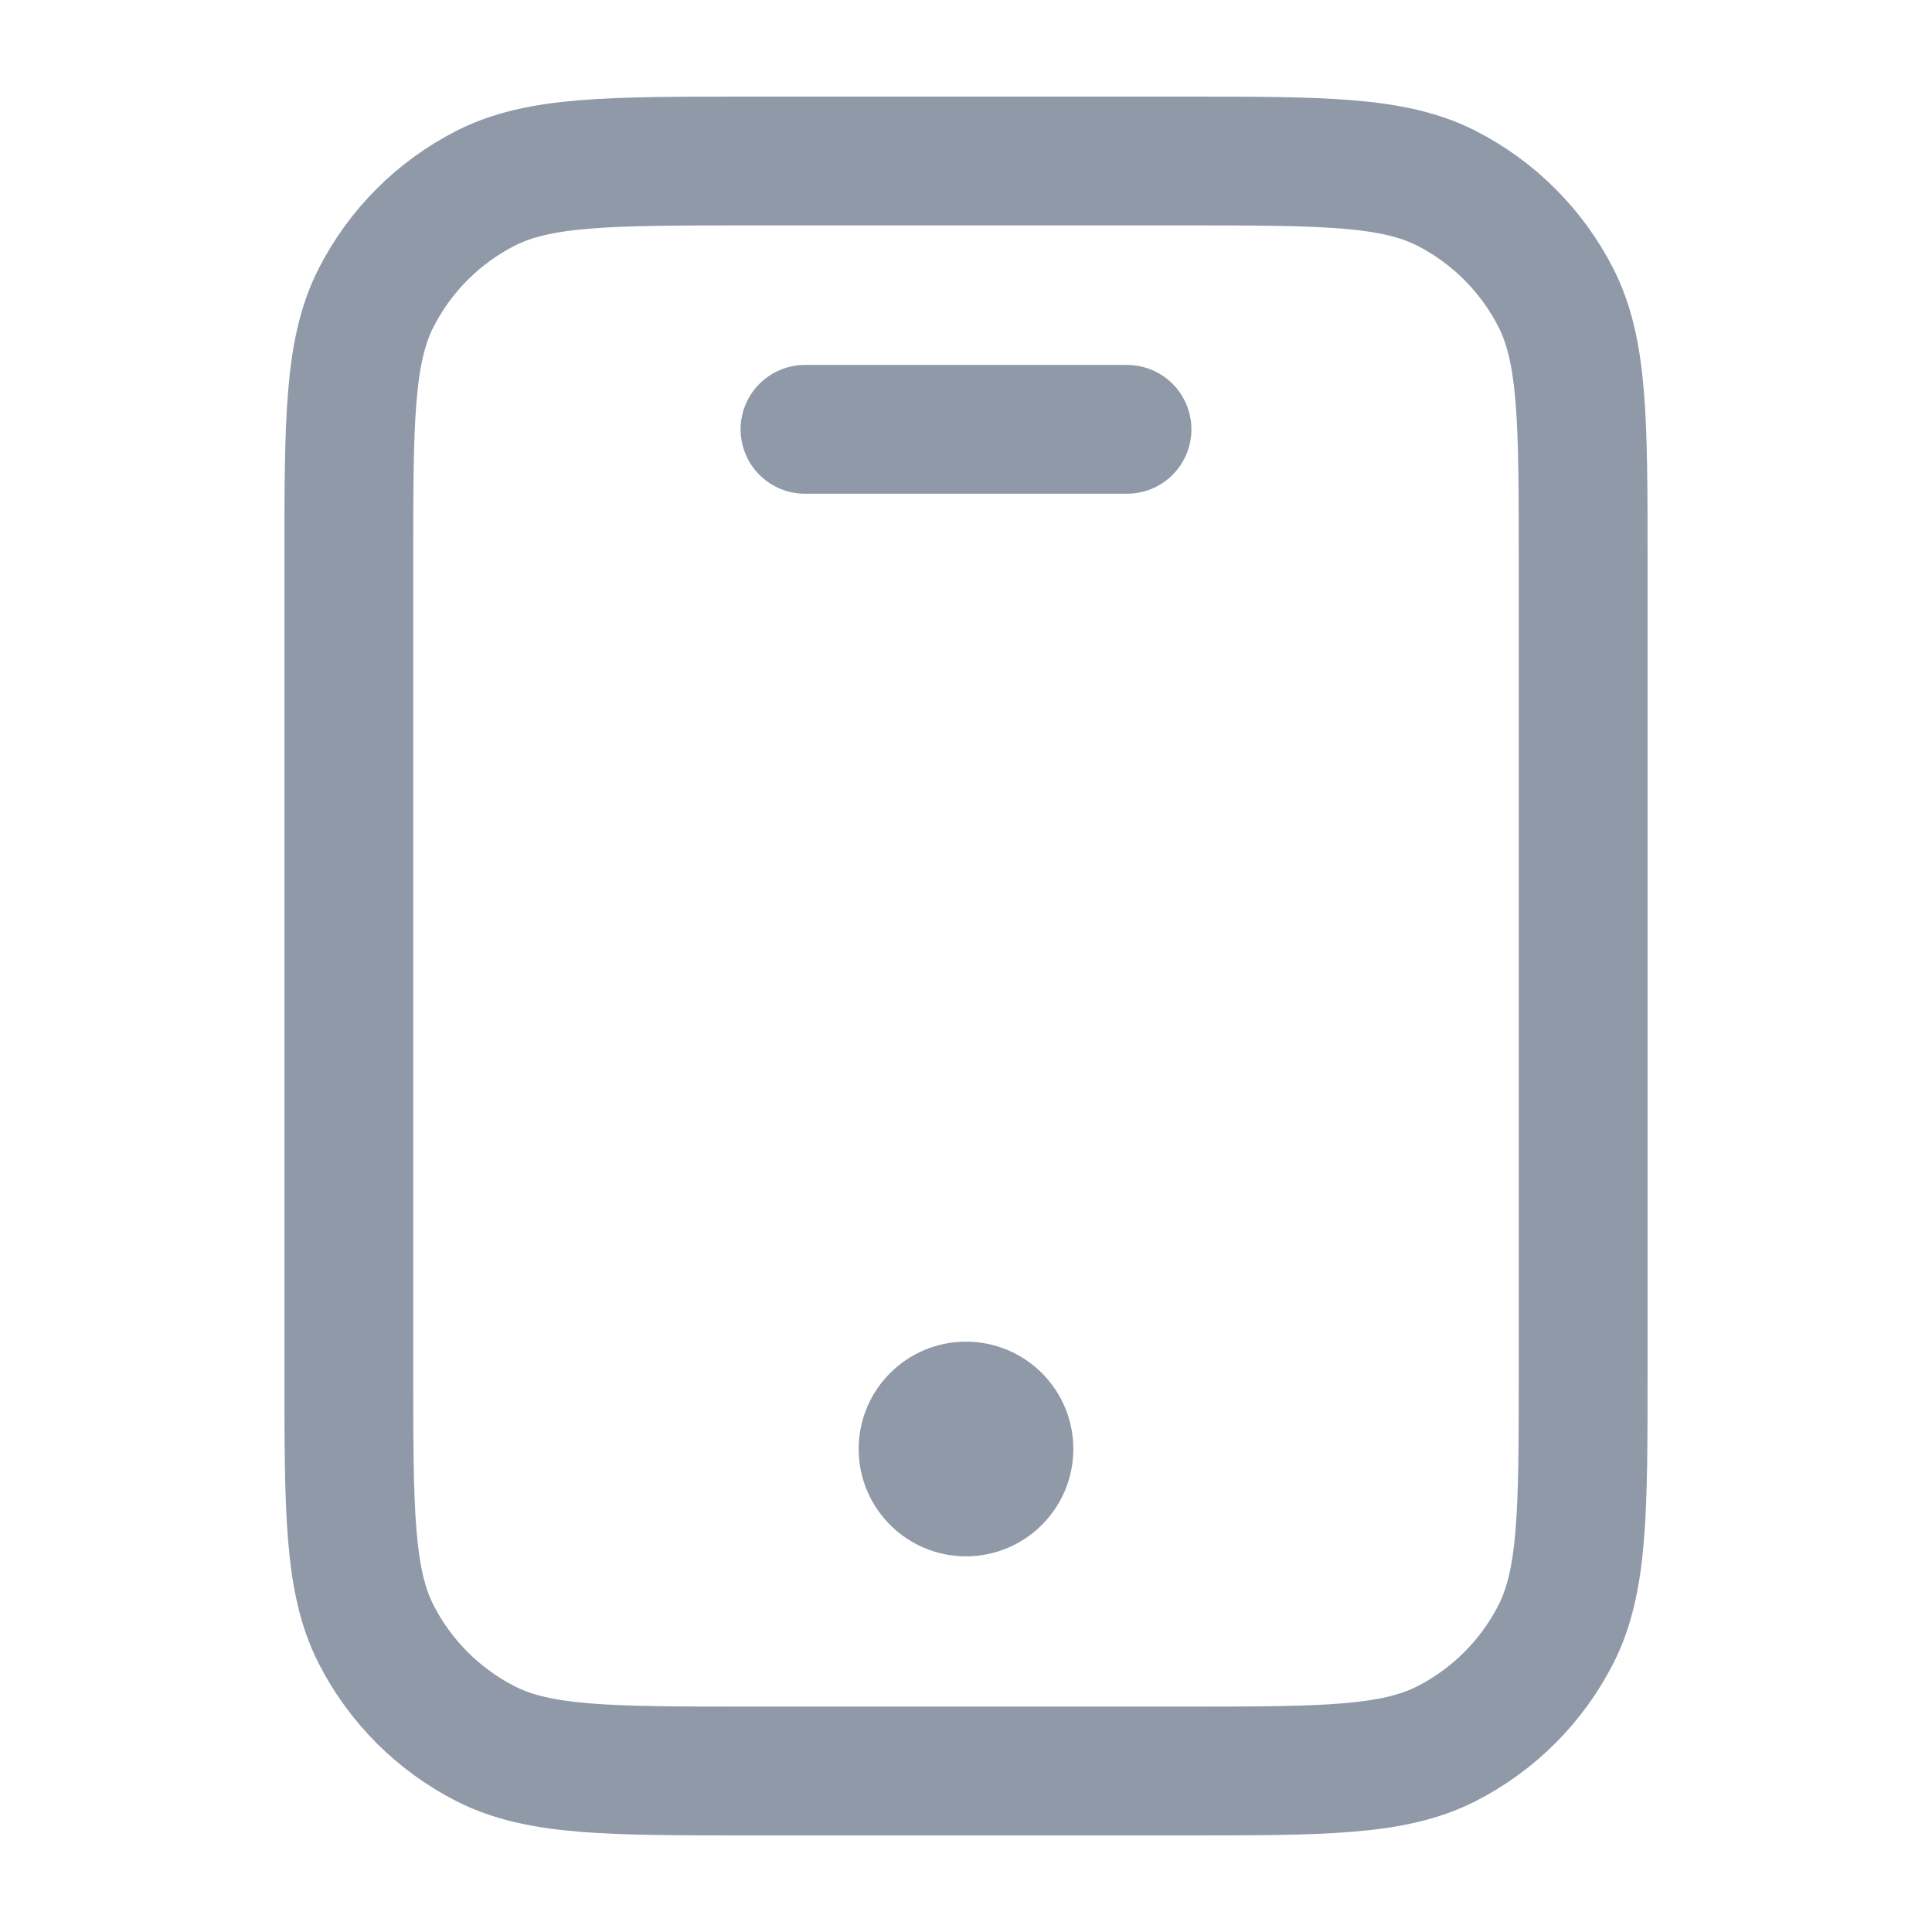 <svg width="18" height="18" viewBox="0 0 18 18" fill="none" xmlns="http://www.w3.org/2000/svg">
    <path
        d="M3.25 5.233C3.25 3.927 3.25 3.273 3.504 2.774C3.728 2.335 4.085 1.978 4.524 1.754C5.023 1.5 5.677 1.5 6.983 1.5H11.017C12.323 1.5 12.977 1.5 13.476 1.754C13.915 1.978 14.272 2.335 14.496 2.774C14.75 3.273 14.75 3.927 14.75 5.233V12.767C14.75 14.073 14.75 14.727 14.496 15.226C14.272 15.665 13.915 16.022 13.476 16.246C12.977 16.5 12.323 16.5 11.017 16.5H6.983C5.677 16.5 5.023 16.5 4.524 16.246C4.085 16.022 3.728 15.665 3.504 15.226C3.25 14.727 3.25 14.073 3.25 12.767V5.233Z"
        stroke="#8F99A8" stroke-width="1.2" />
    <path d="M7.5 4H10.5" stroke="#8F99A8" stroke-width="1.2" stroke-linecap="round"
        stroke-linejoin="round" />
    <path
        d="M10 13.5C10 14.052 9.552 14.5 9 14.5C8.448 14.5 8 14.052 8 13.5C8 12.947 8.448 12.5 9 12.5C9.552 12.5 10 12.947 10 13.5Z"
        fill="#8F99A8" />
</svg>
    